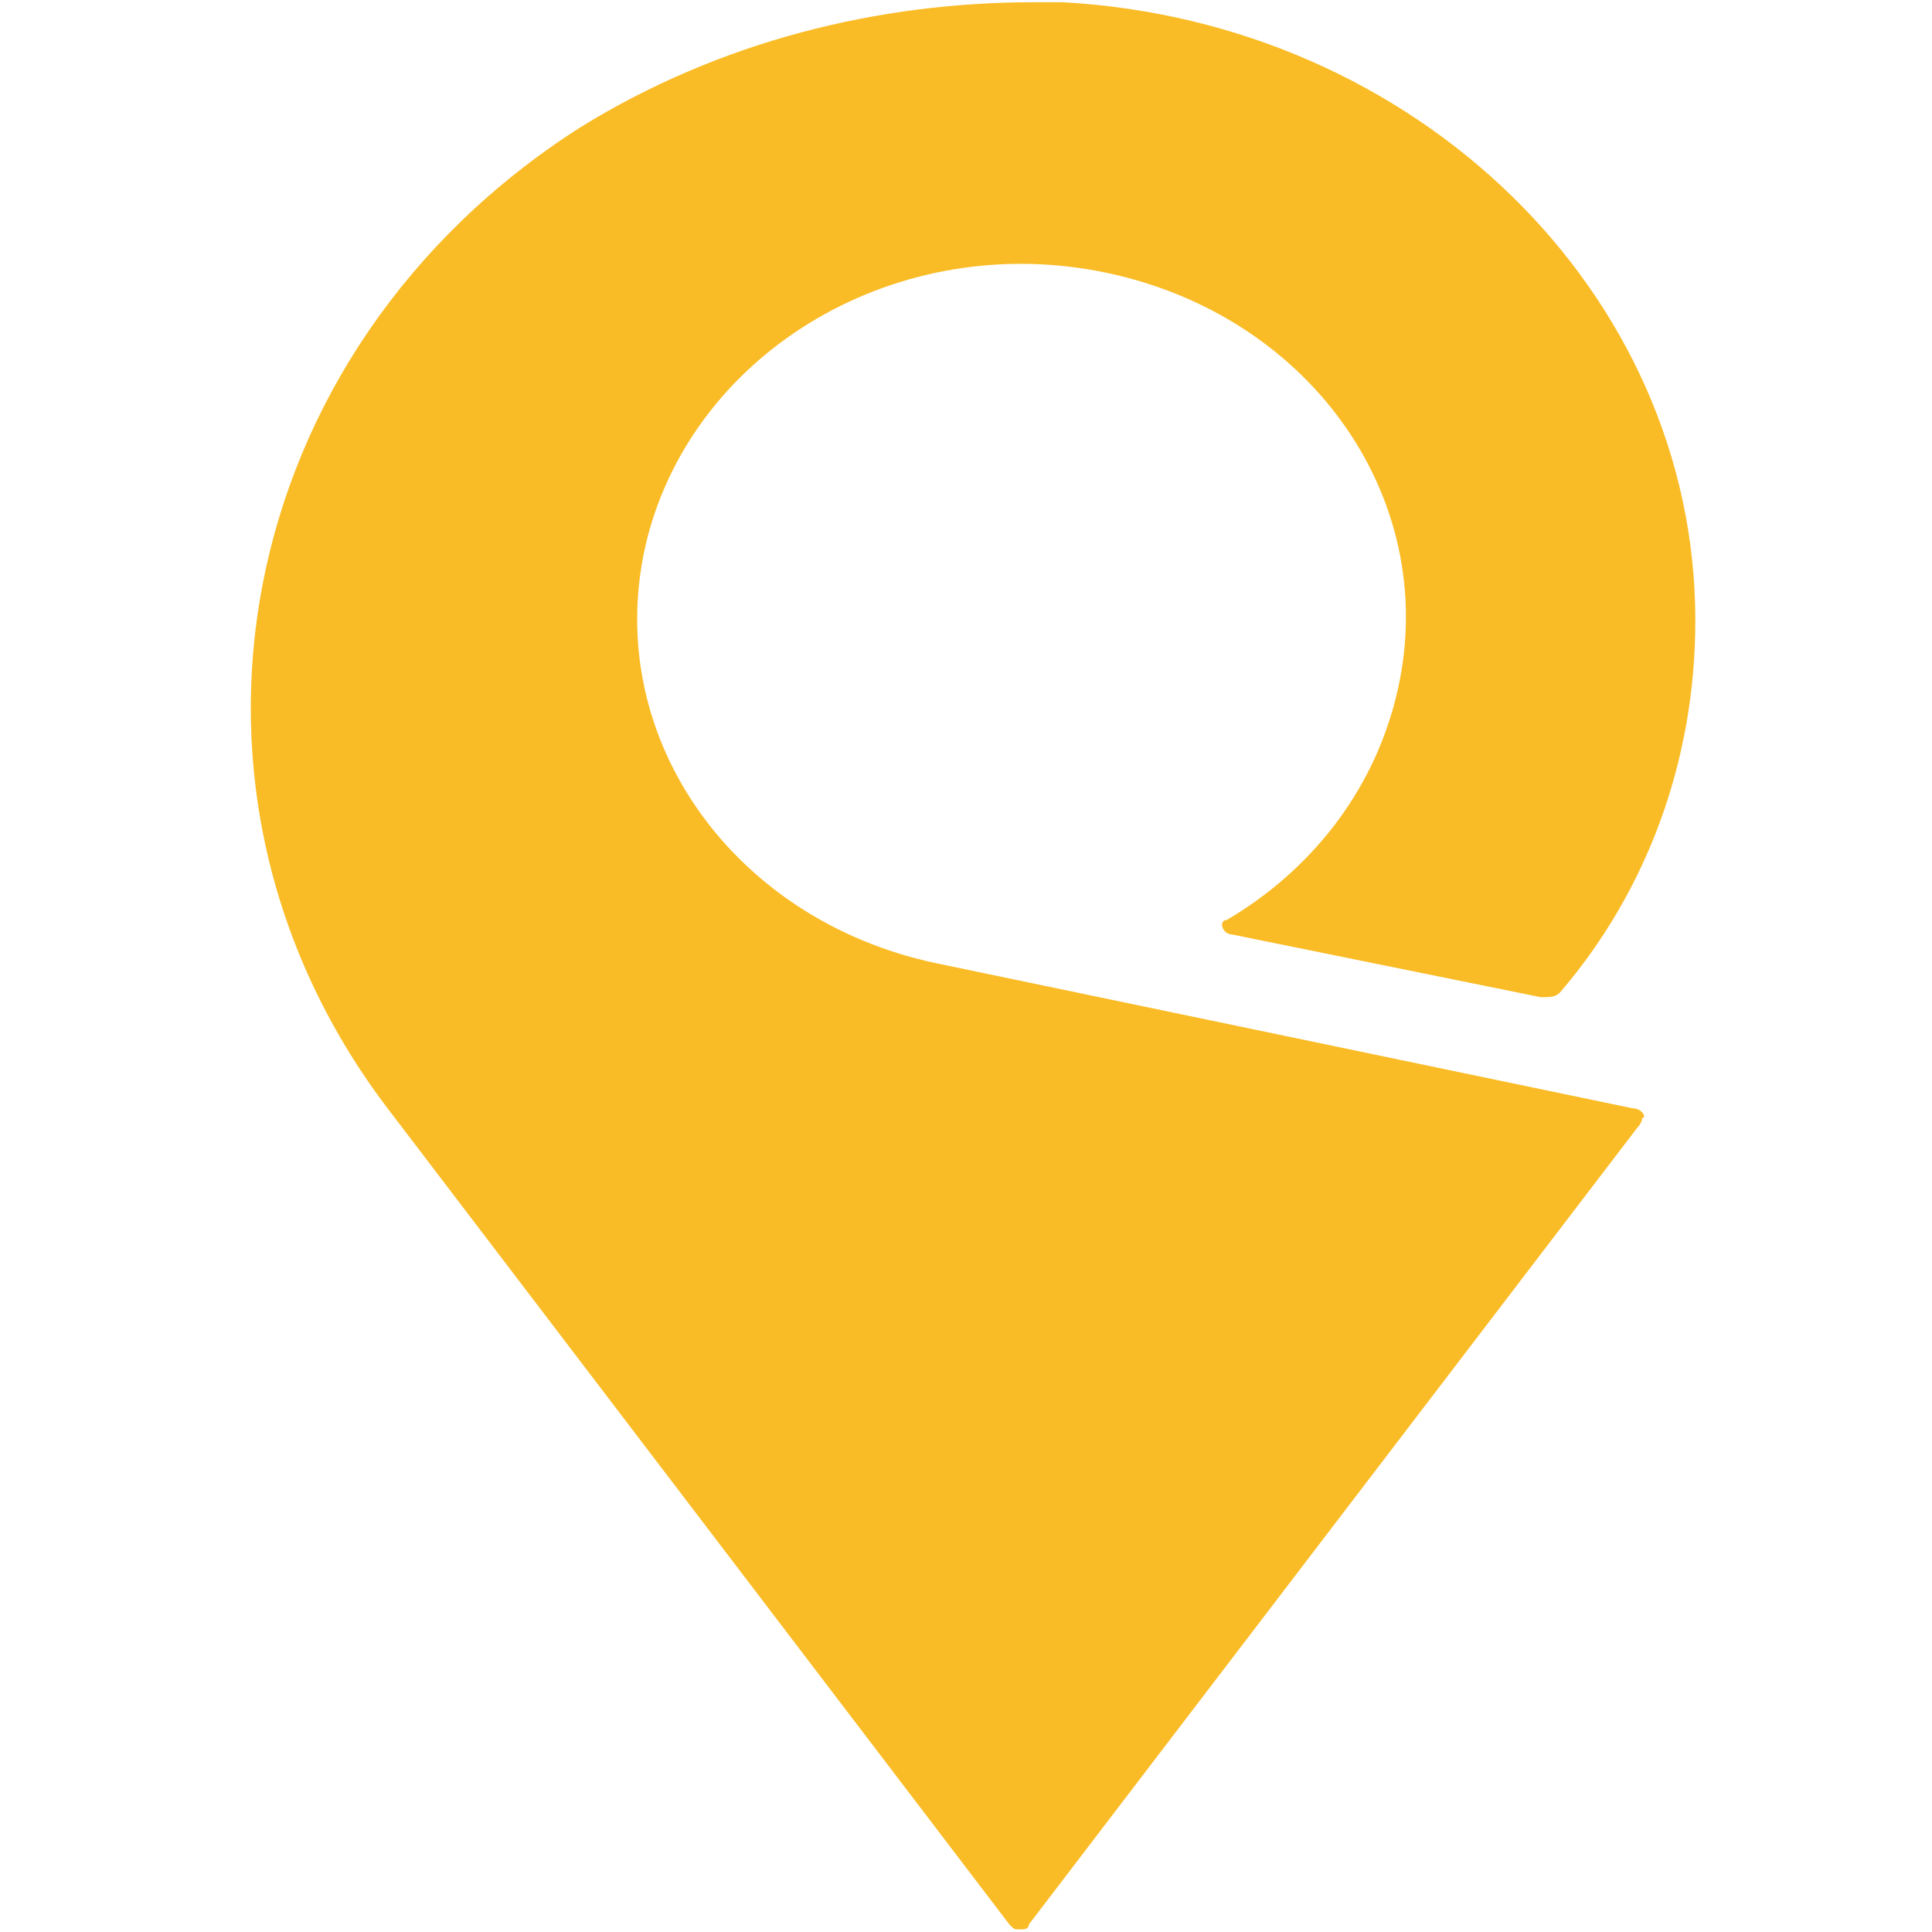<?xml version="1.0" encoding="utf-8"?>
<!-- Generator: Adobe Illustrator 28.0.0, SVG Export Plug-In . SVG Version: 6.00 Build 0)  -->
<svg version="1.1" id="Слой_1" xmlns="http://www.w3.org/2000/svg" xmlns:xlink="http://www.w3.org/1999/xlink" x="0px" y="0px"
	 viewBox="0 0 40 40" style="enable-background:new 0 0 40 40;" xml:space="preserve">
<style type="text/css">
	.st0{fill:#FABC26;}
</style>
<g id="layer1" transform="translate(-3.8830048e-6,-276.654)">
	<path id="path14" class="st0" d="M33.8,299.6c0,0-14.4-3-14.4-3c-4.3-0.9-7-4.8-6-8.8c1-3.9,5.2-6.4,9.5-5.5c4.3,0.9,7,4.8,6,8.8
		c-0.5,2-1.8,3.6-3.5,4.6c0,0,0,0,0,0c-0.1,0-0.1,0.1-0.1,0.1c0,0.1,0.1,0.2,0.2,0.2c0,0,6.4,1.3,6.4,1.3c0.2,0,0.3,0,0.4-0.1
		c0,0,0,0,0,0c1.8-2.1,2.8-4.8,2.8-7.7c0-6.8-5.8-12.4-13.1-12.8c-0.1,0-0.5,0-0.6,0c-3.2,0-6.5,0.8-9.4,2.6
		c-7.2,4.6-9,13.8-3.9,20.4l12.8,16.8c0.1,0.1,0.1,0.1,0.2,0.1c0.1,0,0.2,0,0.2-0.1c0,0,12.6-16.5,12.6-16.5c0,0,0.1-0.1,0.1-0.2
		C34.1,299.8,34,299.6,33.8,299.6"/>
</g>
</svg>
